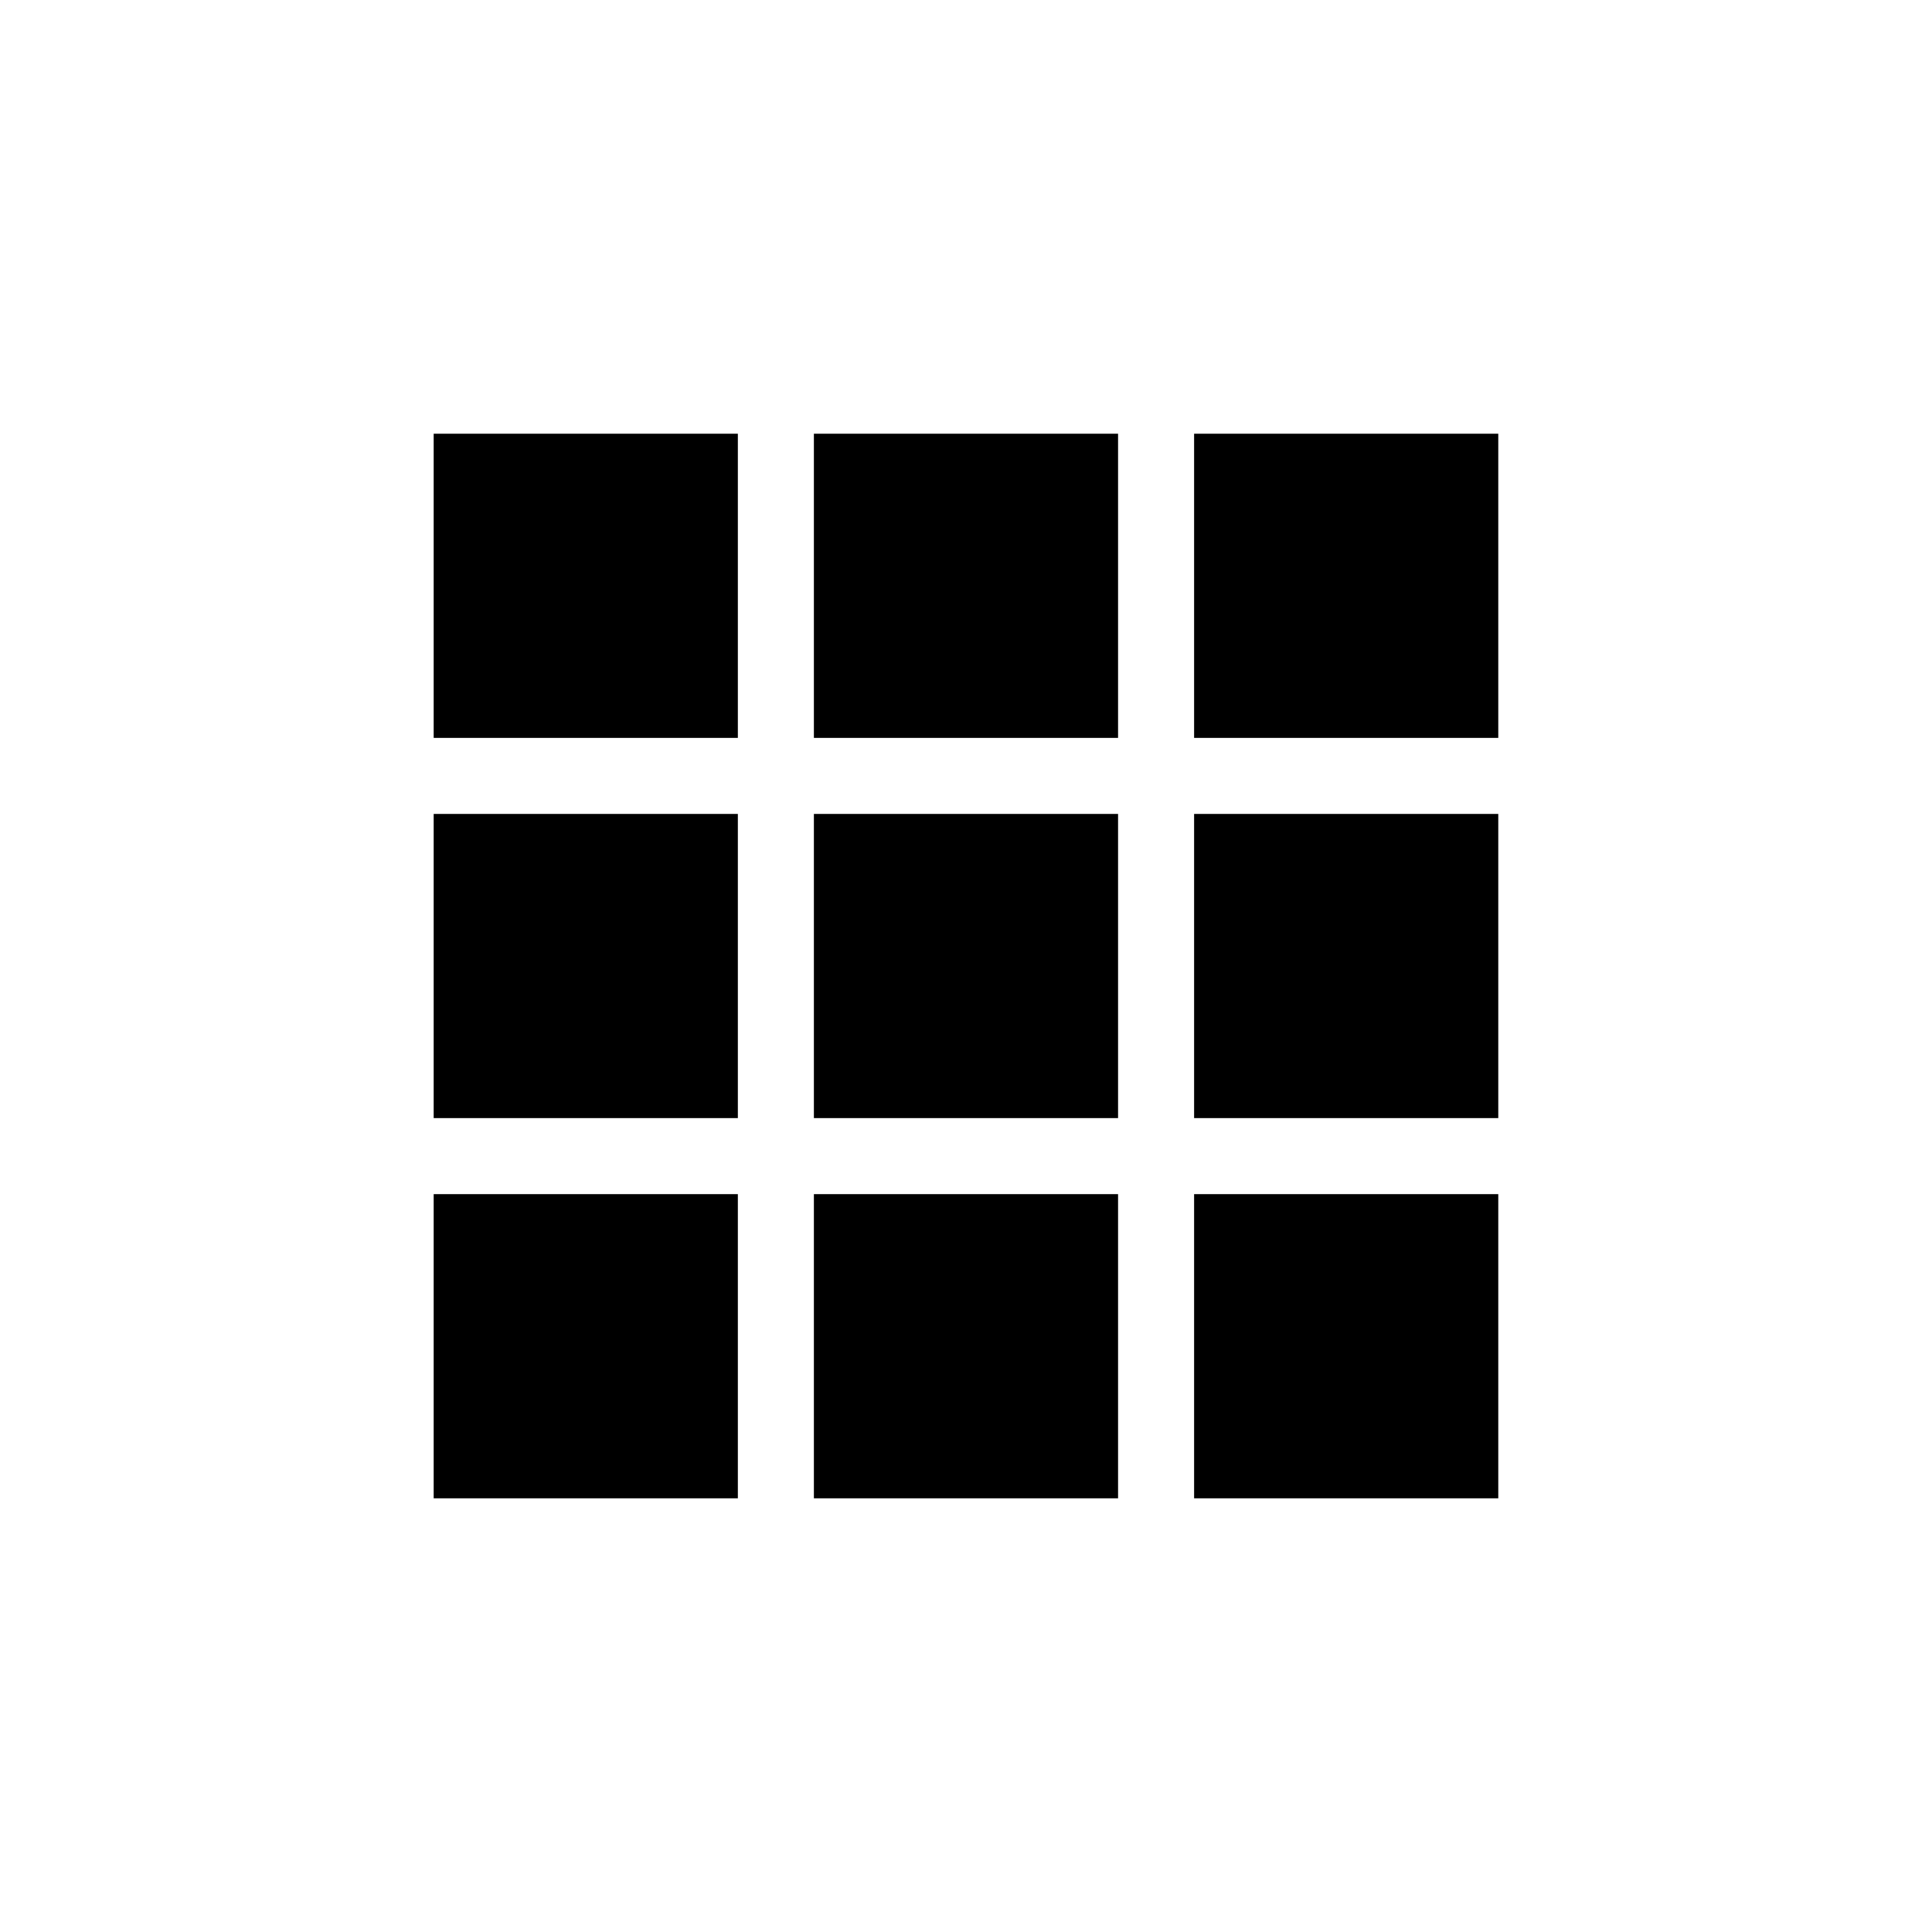 <?xml version="1.0" encoding="UTF-8"?>
<!-- The Best Svg Icon site in the world: iconSvg.co, Visit us! https://iconsvg.co -->
<svg fill="#000000" width="800px" height="800px" version="1.1" viewBox="144 144 512 512" xmlns="http://www.w3.org/2000/svg">
 <path d="m258.93 460.46h80.609v80.609h-80.609zm100.76 80.609h80.609v-80.609h-80.609zm100.76 0h80.609v-80.609h-80.609zm-201.52-100.76h80.609v-80.609h-80.609zm100.76 0h80.609v-80.609h-80.609zm100.76 0h80.609v-80.609h-80.609zm-201.52-100.76h80.609v-80.609h-80.609zm100.76 0h80.609v-80.609h-80.609zm100.76-80.609v80.609h80.609v-80.609z"/>
</svg>